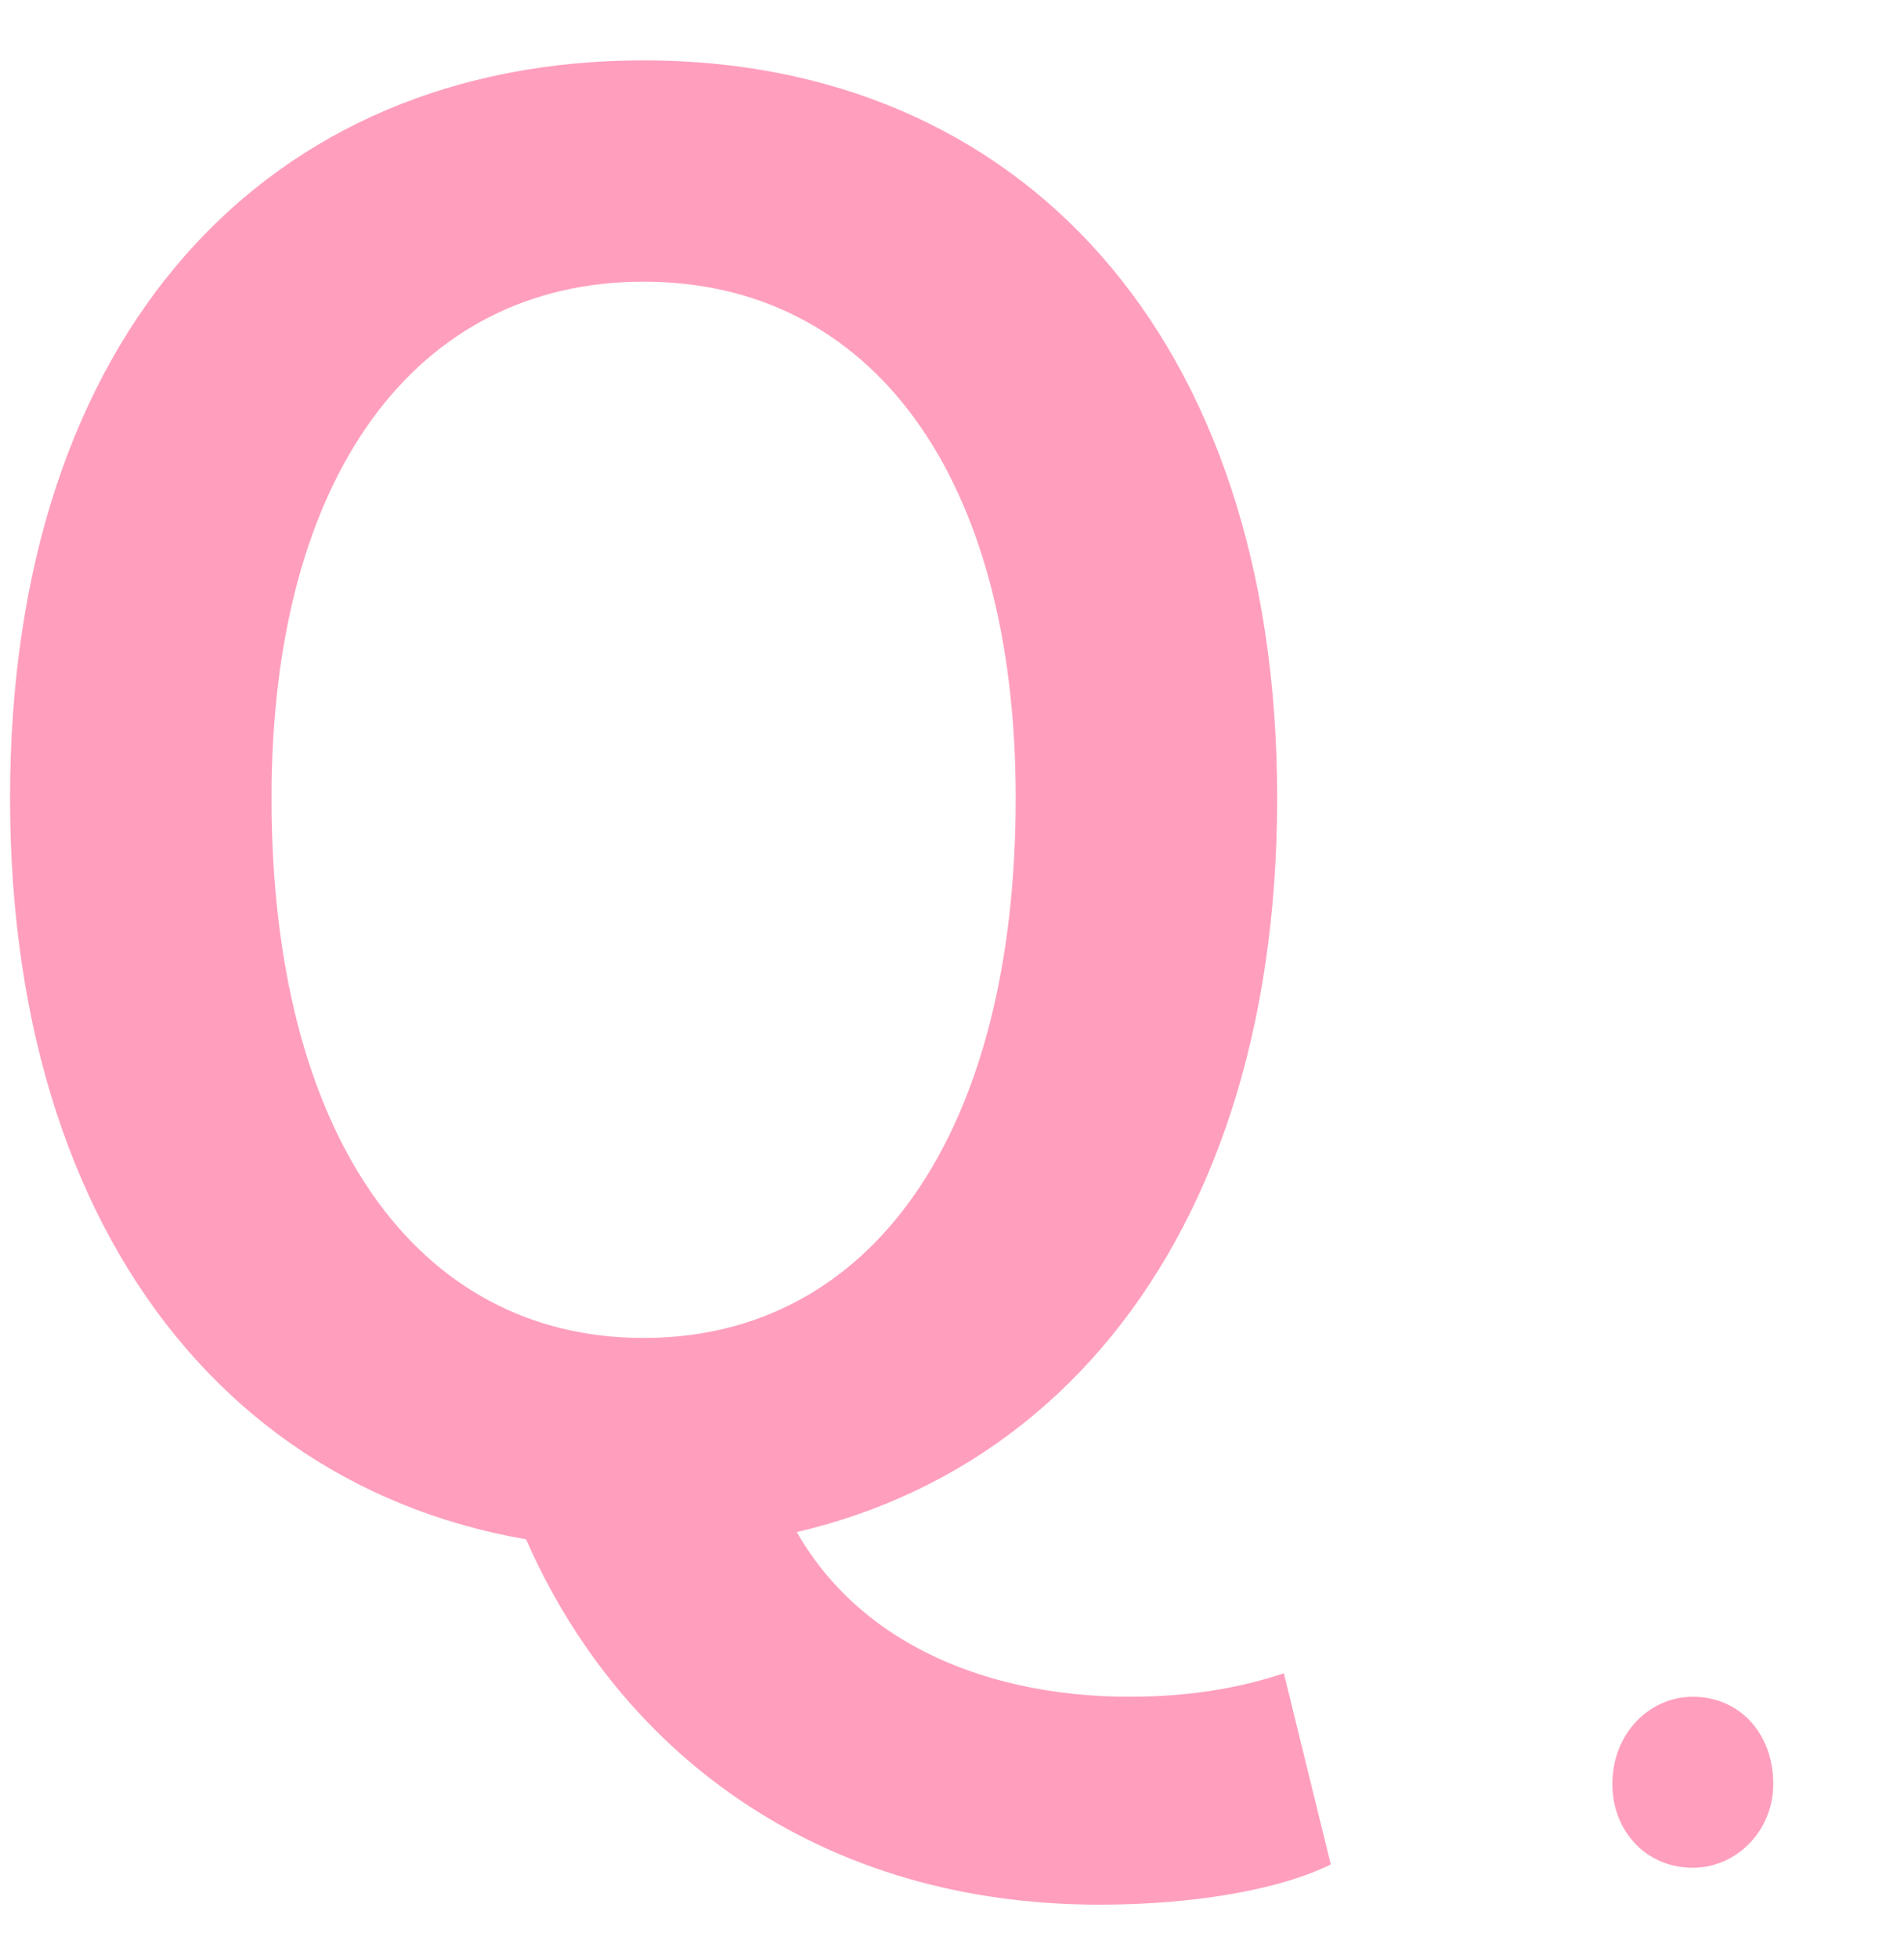 <?xml version="1.0" encoding="utf-8"?>
<!-- Generator: Adobe Illustrator 28.0.0, SVG Export Plug-In . SVG Version: 6.00 Build 0)  -->
<svg version="1.1" id="レイヤー_1" xmlns="http://www.w3.org/2000/svg" xmlns:xlink="http://www.w3.org/1999/xlink" x="0px"
	 y="0px" viewBox="0 0 56.8 58.4" style="enable-background:new 0 0 56.8 58.4;" xml:space="preserve">
<style type="text/css">
	.st0{fill:#FF9FBD;}
</style>
<g>
	<g>
		<g>
			<g>
				<path class="st0" d="M0.3,23.8c0-13.9,7.7-22,18.9-22s18.9,8.2,18.9,22c0,13.9-7.7,22.4-18.9,22.4S0.3,37.7,0.3,23.8z
					 M30.3,23.8c0-9.6-4.3-15.4-11.1-15.4S8.1,14.2,8.1,23.8c0,10,4.3,16.1,11.1,16.1S30.3,33.8,30.3,23.8z M15.4,45.2l7.8-0.7
					c1.7,4.3,6,6.1,10.5,6.1c1.9,0,3.4-0.3,4.6-0.7l1.4,5.7c-1.4,0.7-3.9,1.2-6.9,1.2C24,56.8,18,51.8,15.4,45.2z"/>
				<path class="st0" d="M48.1,53.2c0-1.5,1.1-2.6,2.4-2.6c1.4,0,2.4,1.1,2.4,2.6c0,1.4-1.1,2.5-2.4,2.5
					C49.1,55.7,48.1,54.6,48.1,53.2z"/>
			</g>
		</g>
	</g>
</g>
</svg>
